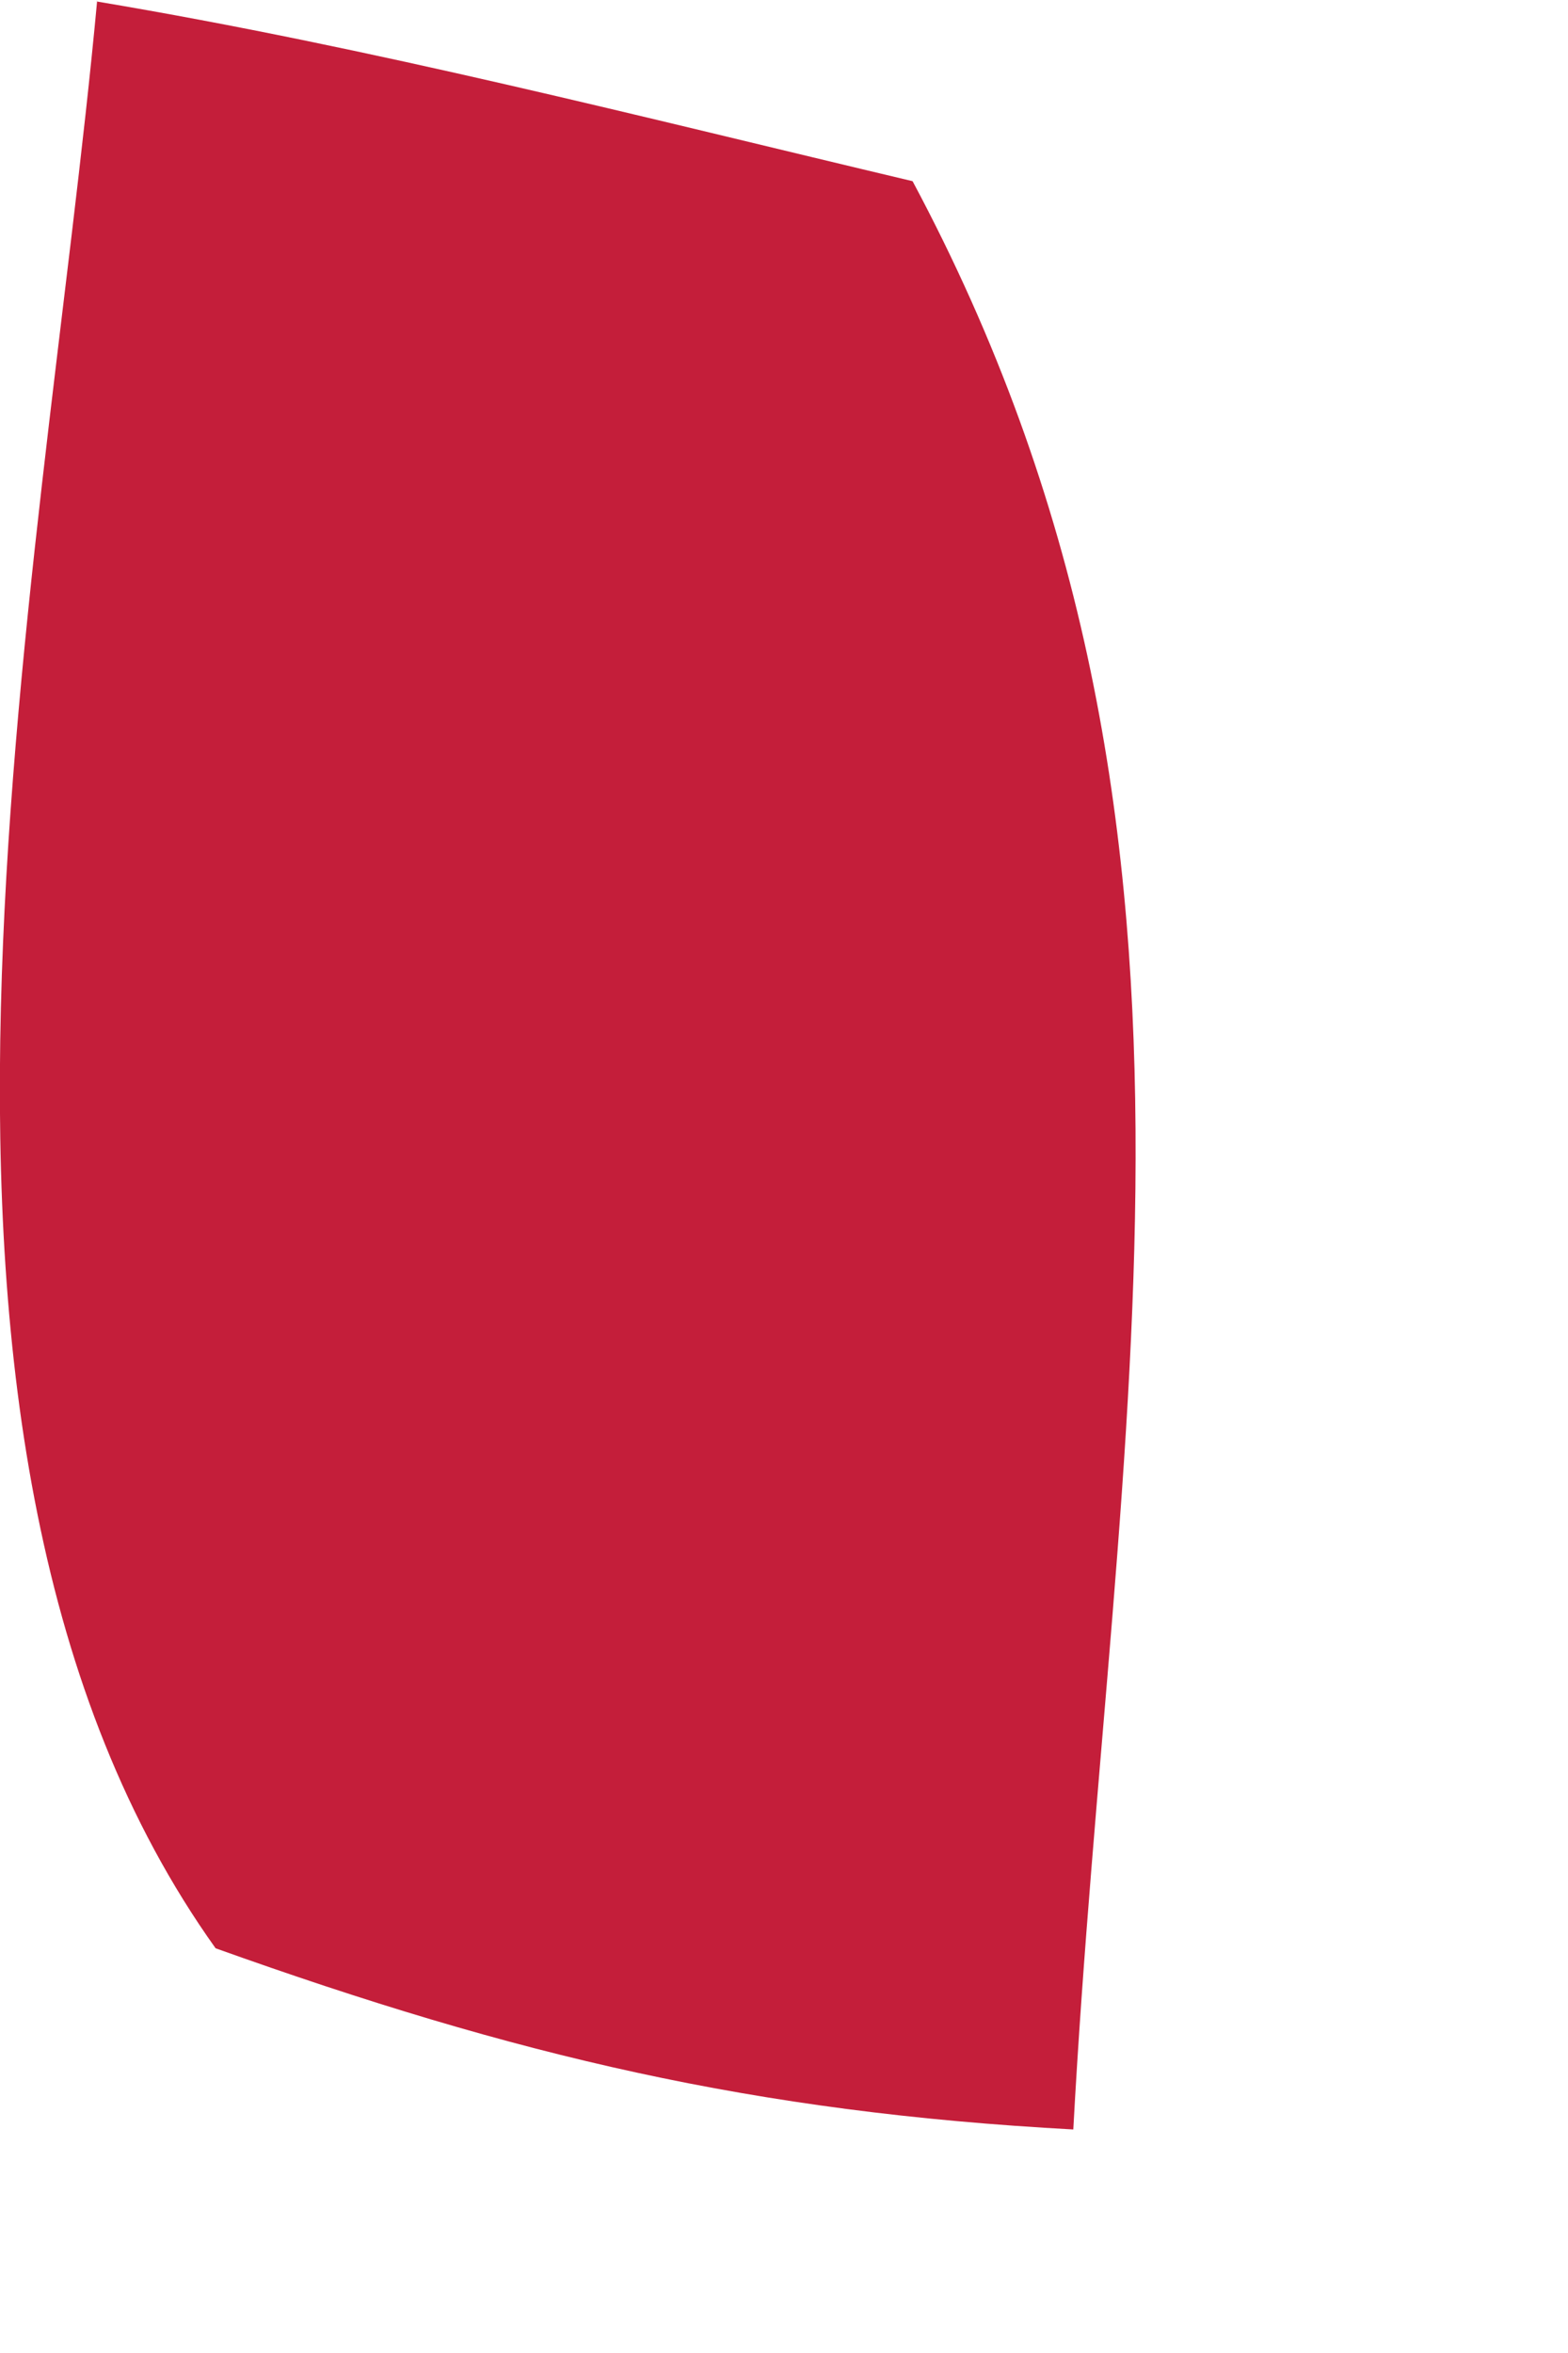 <?xml version="1.0" encoding="utf-8"?>
<svg xmlns="http://www.w3.org/2000/svg" fill="none" height="100%" overflow="visible" preserveAspectRatio="none" style="display: block;" viewBox="0 0 2 3" width="100%">
<path d="M0.124 0.002C0.476 0.061 0.818 0.149 1.164 0.231C1.6 1.046 1.418 1.81 1.369 2.715C0.961 2.693 0.658 2.621 0.275 2.484C-0.184 1.841 0.054 0.758 0.124 0V0.002Z" fill="#C41E3A" id="Vector"/>
</svg>